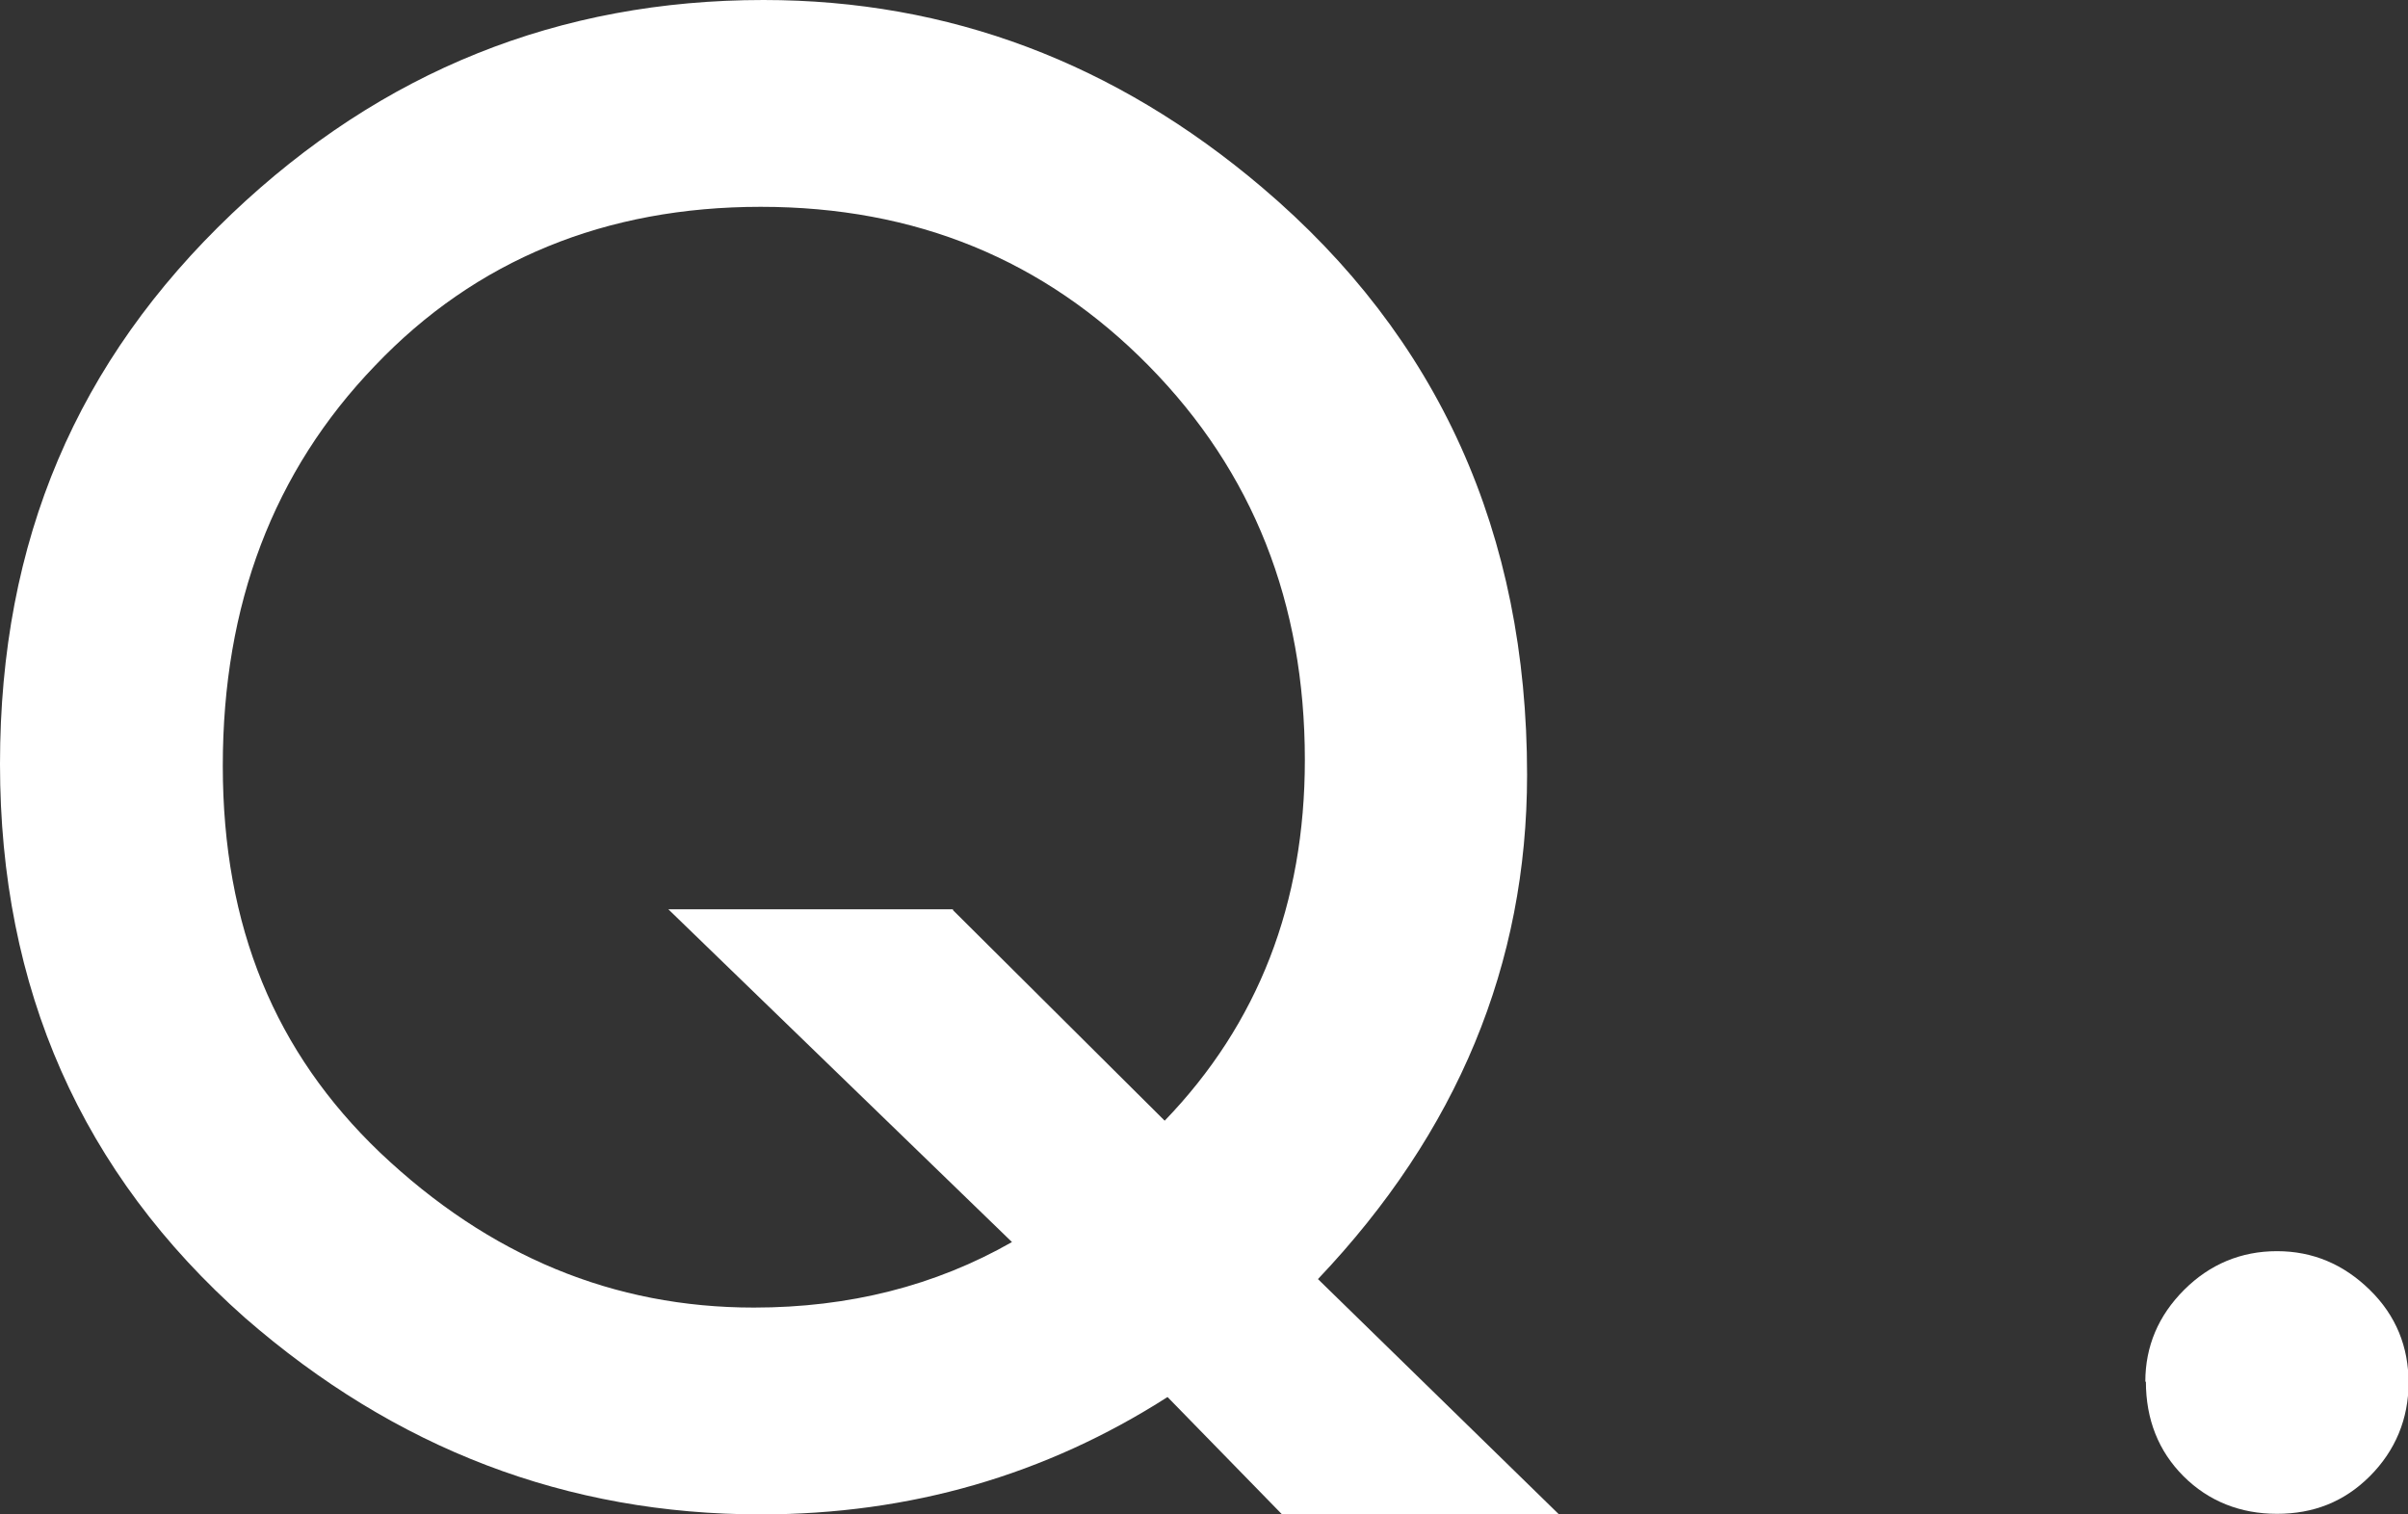 <?xml version="1.0" encoding="UTF-8"?><svg xmlns="http://www.w3.org/2000/svg" viewBox="0 0 42.26 26.58"><rect x="0" y="0" width="42.26" height="26.58" fill="#333333" stroke="none"/><defs><style>.d{fill:#fff;}</style></defs><g id="a"/><g id="b"><g id="c"><g><path class="d" d="M27.36,26.58h-4.86l-2.01-2.06c-2.14,1.37-4.52,2.06-7.14,2.06-3.4,0-6.41-1.15-9.05-3.45C1.43,20.59,0,17.35,0,13.41S1.36,6.33,4.07,3.75C6.7,1.25,9.81,0,13.4,0c3.25,0,6.17,1.1,8.75,3.29,3.1,2.63,4.65,6.07,4.65,10.31,0,3.32-1.22,6.27-3.67,8.85l4.23,4.13Zm-10.64-10.61l3.72,3.7c1.64-1.7,2.46-3.81,2.46-6.33,0-2.76-.91-5.06-2.74-6.92s-4.09-2.79-6.81-2.79-5,.93-6.77,2.79c-1.78,1.85-2.67,4.19-2.67,7.02s.92,5.03,2.76,6.79c1.92,1.82,4.1,2.72,6.56,2.72,1.67,0,3.18-.38,4.53-1.15l-6.03-5.84h5Z"/><path class="d" d="M37.65,24.25c0-.62,.23-1.16,.68-1.61s1-.68,1.63-.68,1.17,.23,1.63,.68,.68,1,.68,1.63-.23,1.19-.68,1.64-.99,.66-1.63,.66-1.2-.22-1.64-.66-.66-1-.66-1.66Z"/></g></g></g></svg>